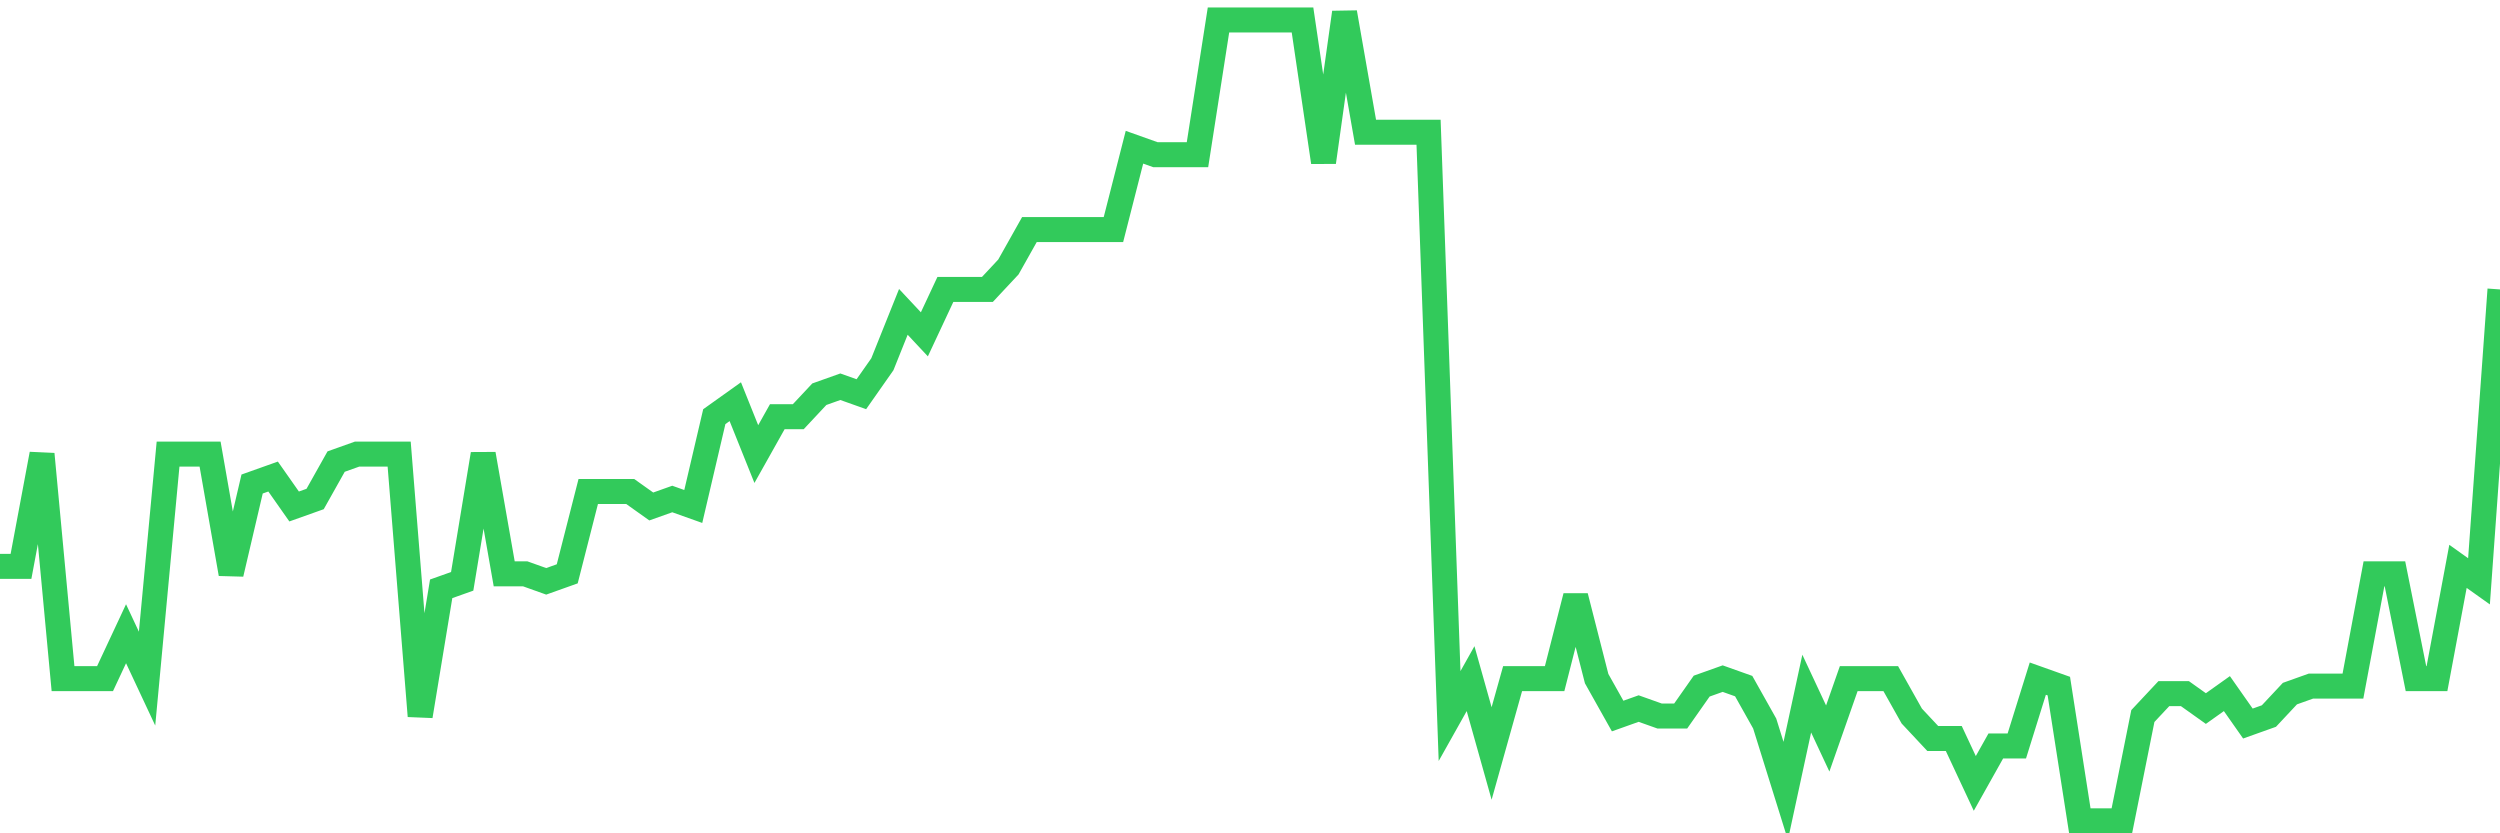 <svg
  xmlns="http://www.w3.org/2000/svg"
  xmlns:xlink="http://www.w3.org/1999/xlink"
  width="120"
  height="40"
  viewBox="0 0 120 40"
  preserveAspectRatio="none"
>
  <polyline
    points="0,27.185 1.008,27.185 2.017,21.796 3.025,32.574 4.034,32.574 5.042,32.574 6.05,30.419 7.059,32.574 8.067,21.796 9.076,21.796 10.084,21.796 11.092,27.544 12.101,23.233 13.109,22.874 14.118,24.311 15.126,23.952 16.134,22.156 17.143,21.796 18.151,21.796 19.16,21.796 20.168,34.37 21.176,28.263 22.185,27.904 23.193,21.796 24.202,27.544 25.21,27.544 26.218,27.904 27.227,27.544 28.235,23.593 29.244,23.593 30.252,23.593 31.261,24.311 32.269,23.952 33.277,24.311 34.286,20 35.294,19.281 36.303,21.796 37.311,20 38.319,20 39.328,18.922 40.336,18.563 41.345,18.922 42.353,17.485 43.361,14.97 44.37,16.048 45.378,13.893 46.387,13.893 47.395,13.893 48.403,12.815 49.412,11.019 50.42,11.019 51.429,11.019 52.437,11.019 53.445,11.019 54.454,7.067 55.462,7.426 56.471,7.426 57.479,7.426 58.487,0.959 59.496,0.959 60.504,0.959 61.513,0.959 62.521,0.959 63.529,7.785 64.538,0.6 65.546,6.348 66.555,6.348 67.563,6.348 68.571,6.348 69.58,34.37 70.588,32.574 71.597,36.167 72.605,32.574 73.613,32.574 74.622,32.574 75.63,28.622 76.639,32.574 77.647,34.37 78.655,34.011 79.664,34.37 80.672,34.37 81.681,32.933 82.689,32.574 83.697,32.933 84.706,34.73 85.714,37.963 86.723,33.293 87.731,35.448 88.739,32.574 89.748,32.574 90.756,32.574 91.765,34.37 92.773,35.448 93.782,35.448 94.79,37.604 95.798,35.807 96.807,35.807 97.815,32.574 98.824,32.933 99.832,39.4 100.84,39.4 101.849,39.4 102.857,34.37 103.866,33.293 104.874,33.293 105.882,34.011 106.891,33.293 107.899,34.73 108.908,34.37 109.916,33.293 110.924,32.933 111.933,32.933 112.941,32.933 113.95,27.544 114.958,27.544 115.966,32.574 116.975,32.574 117.983,27.185 118.992,27.904 120,13.893"
    fill="none"
    stroke="#32ca5b"
    stroke-width="1.2"
  >
  </polyline>
</svg>